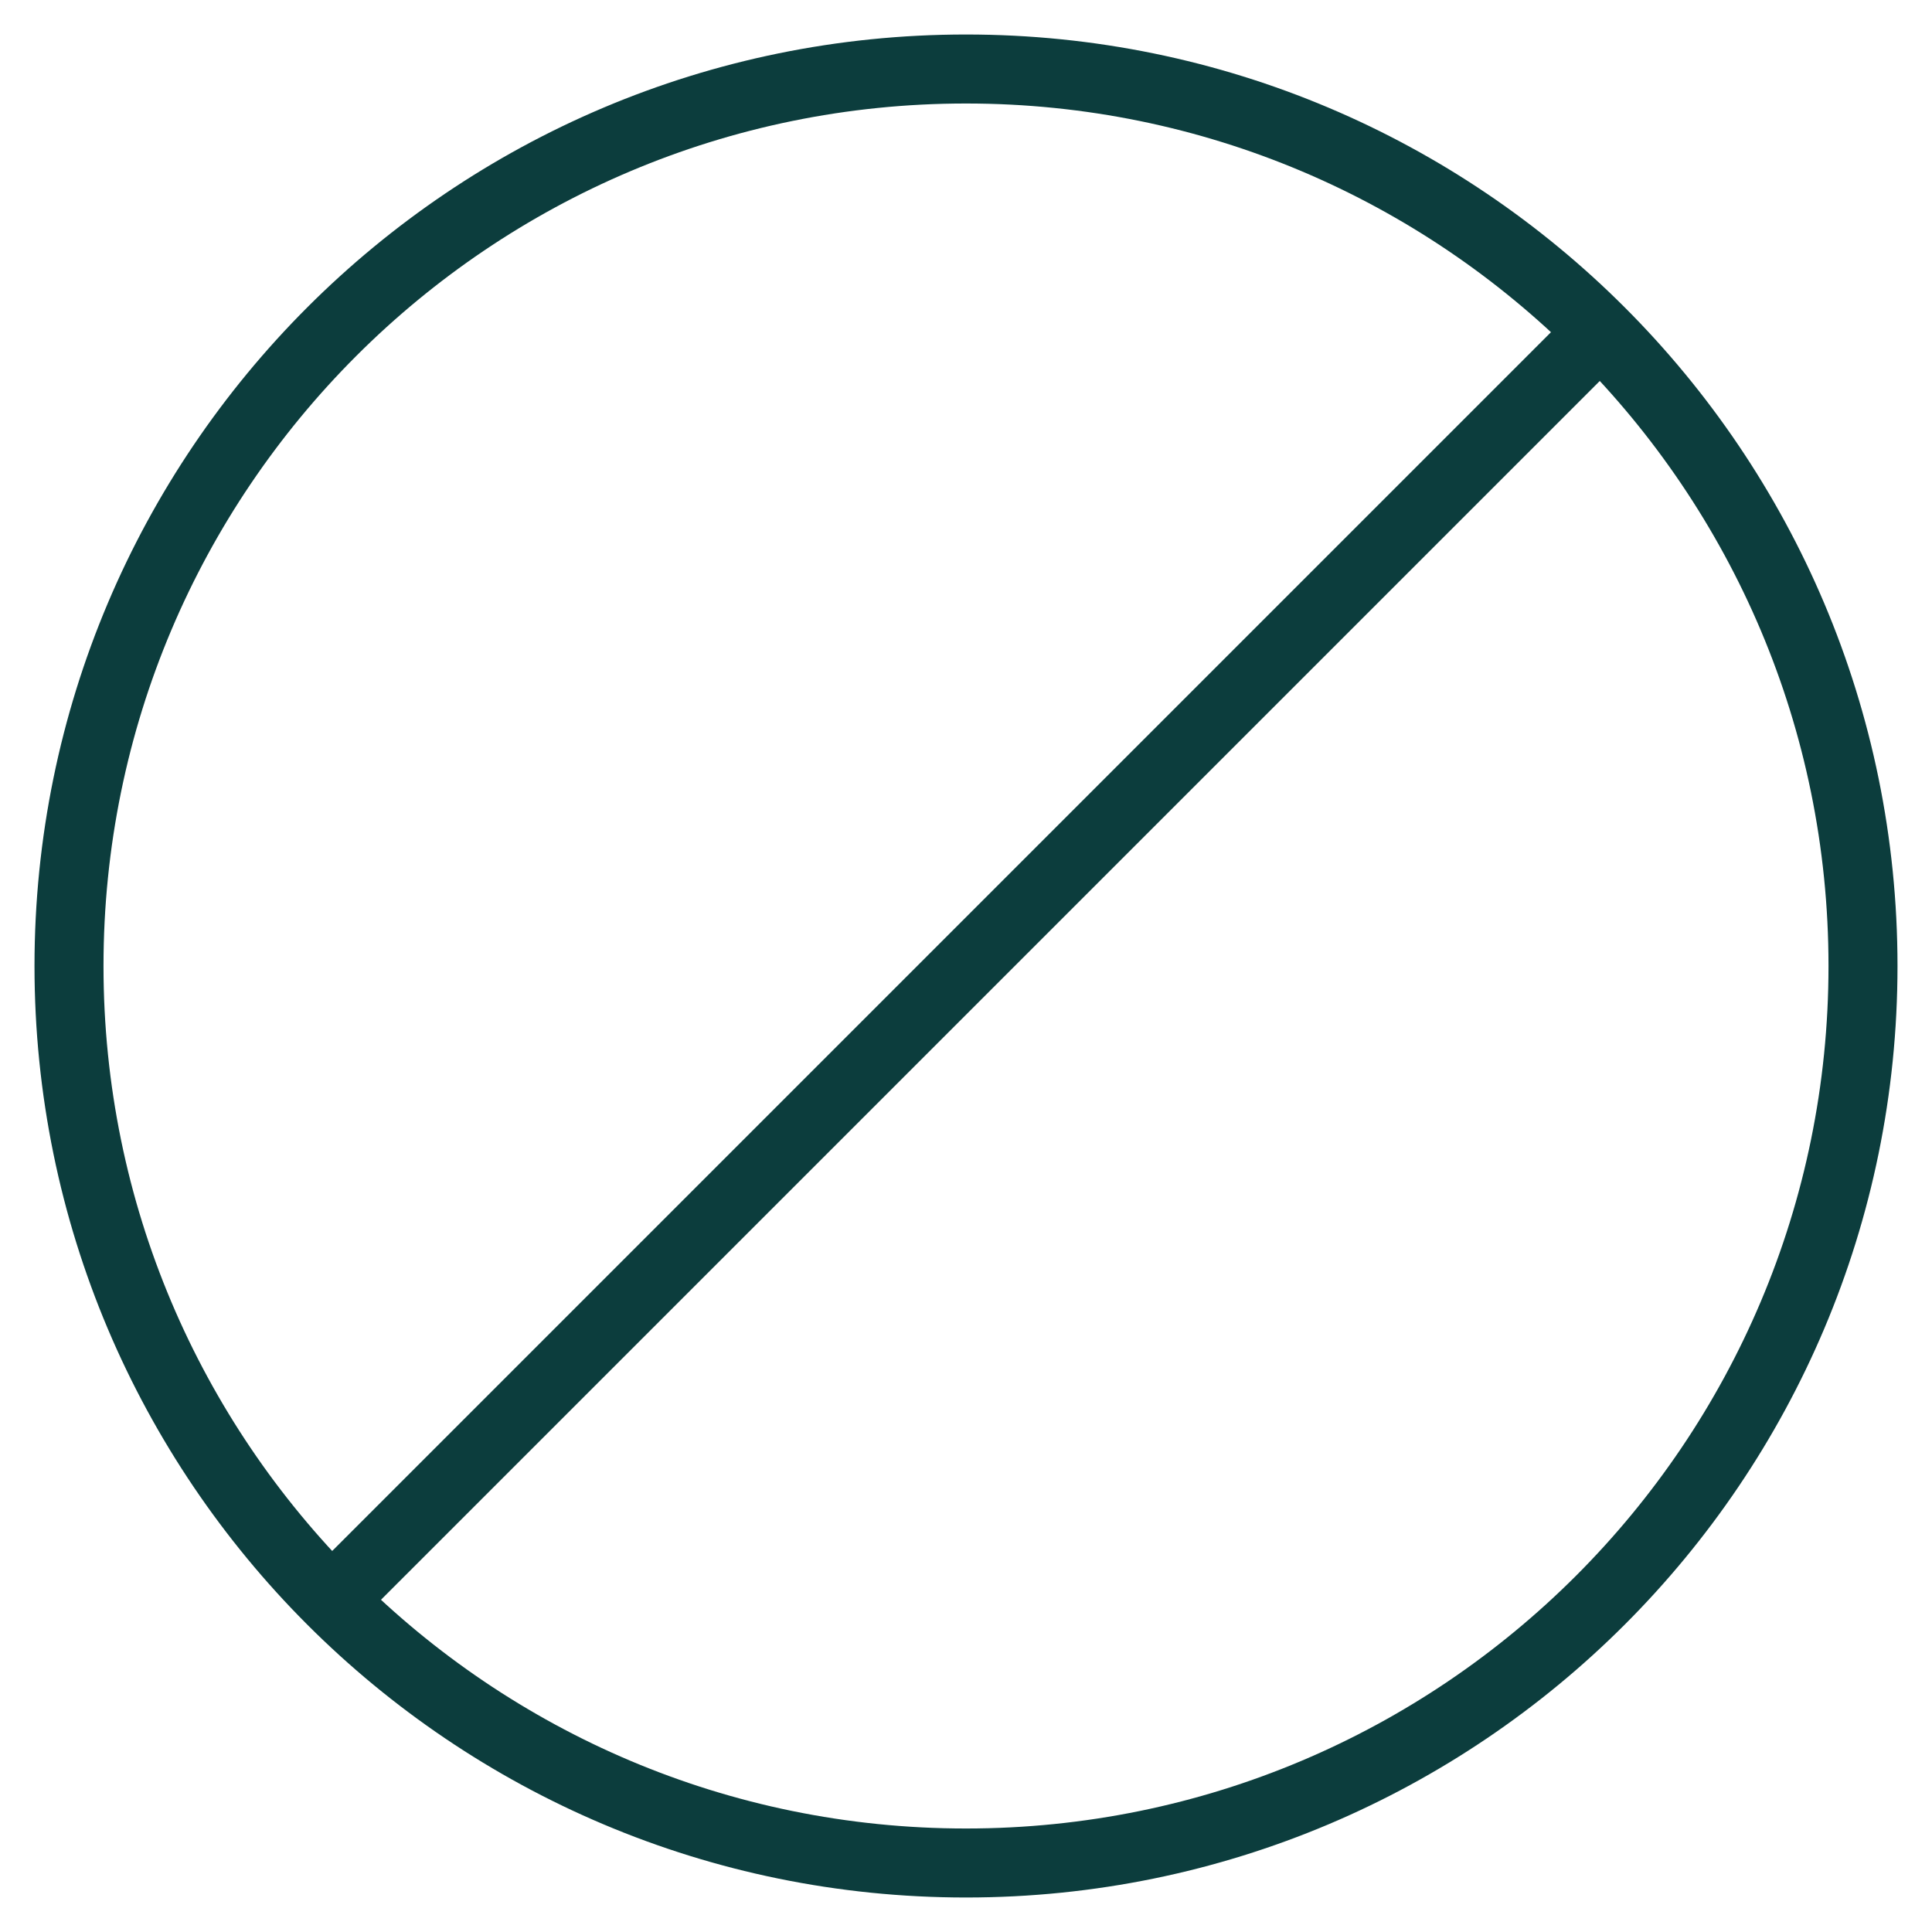 <svg width="42" height="42" viewBox="0 0 42 42" fill="none" xmlns="http://www.w3.org/2000/svg">
<path d="M34.786 7.213L7.213 34.786M1.5 21C1.5 31.77 10.23 40.5 21 40.5C31.77 40.5 40.5 31.77 40.5 21C40.5 10.23 31.77 1.5 21 1.5C10.23 1.5 1.5 10.23 1.5 21Z" stroke="#0C3D3D" stroke-width="1.5" stroke-linecap="round" stroke-linejoin="round"></path>
</svg>
